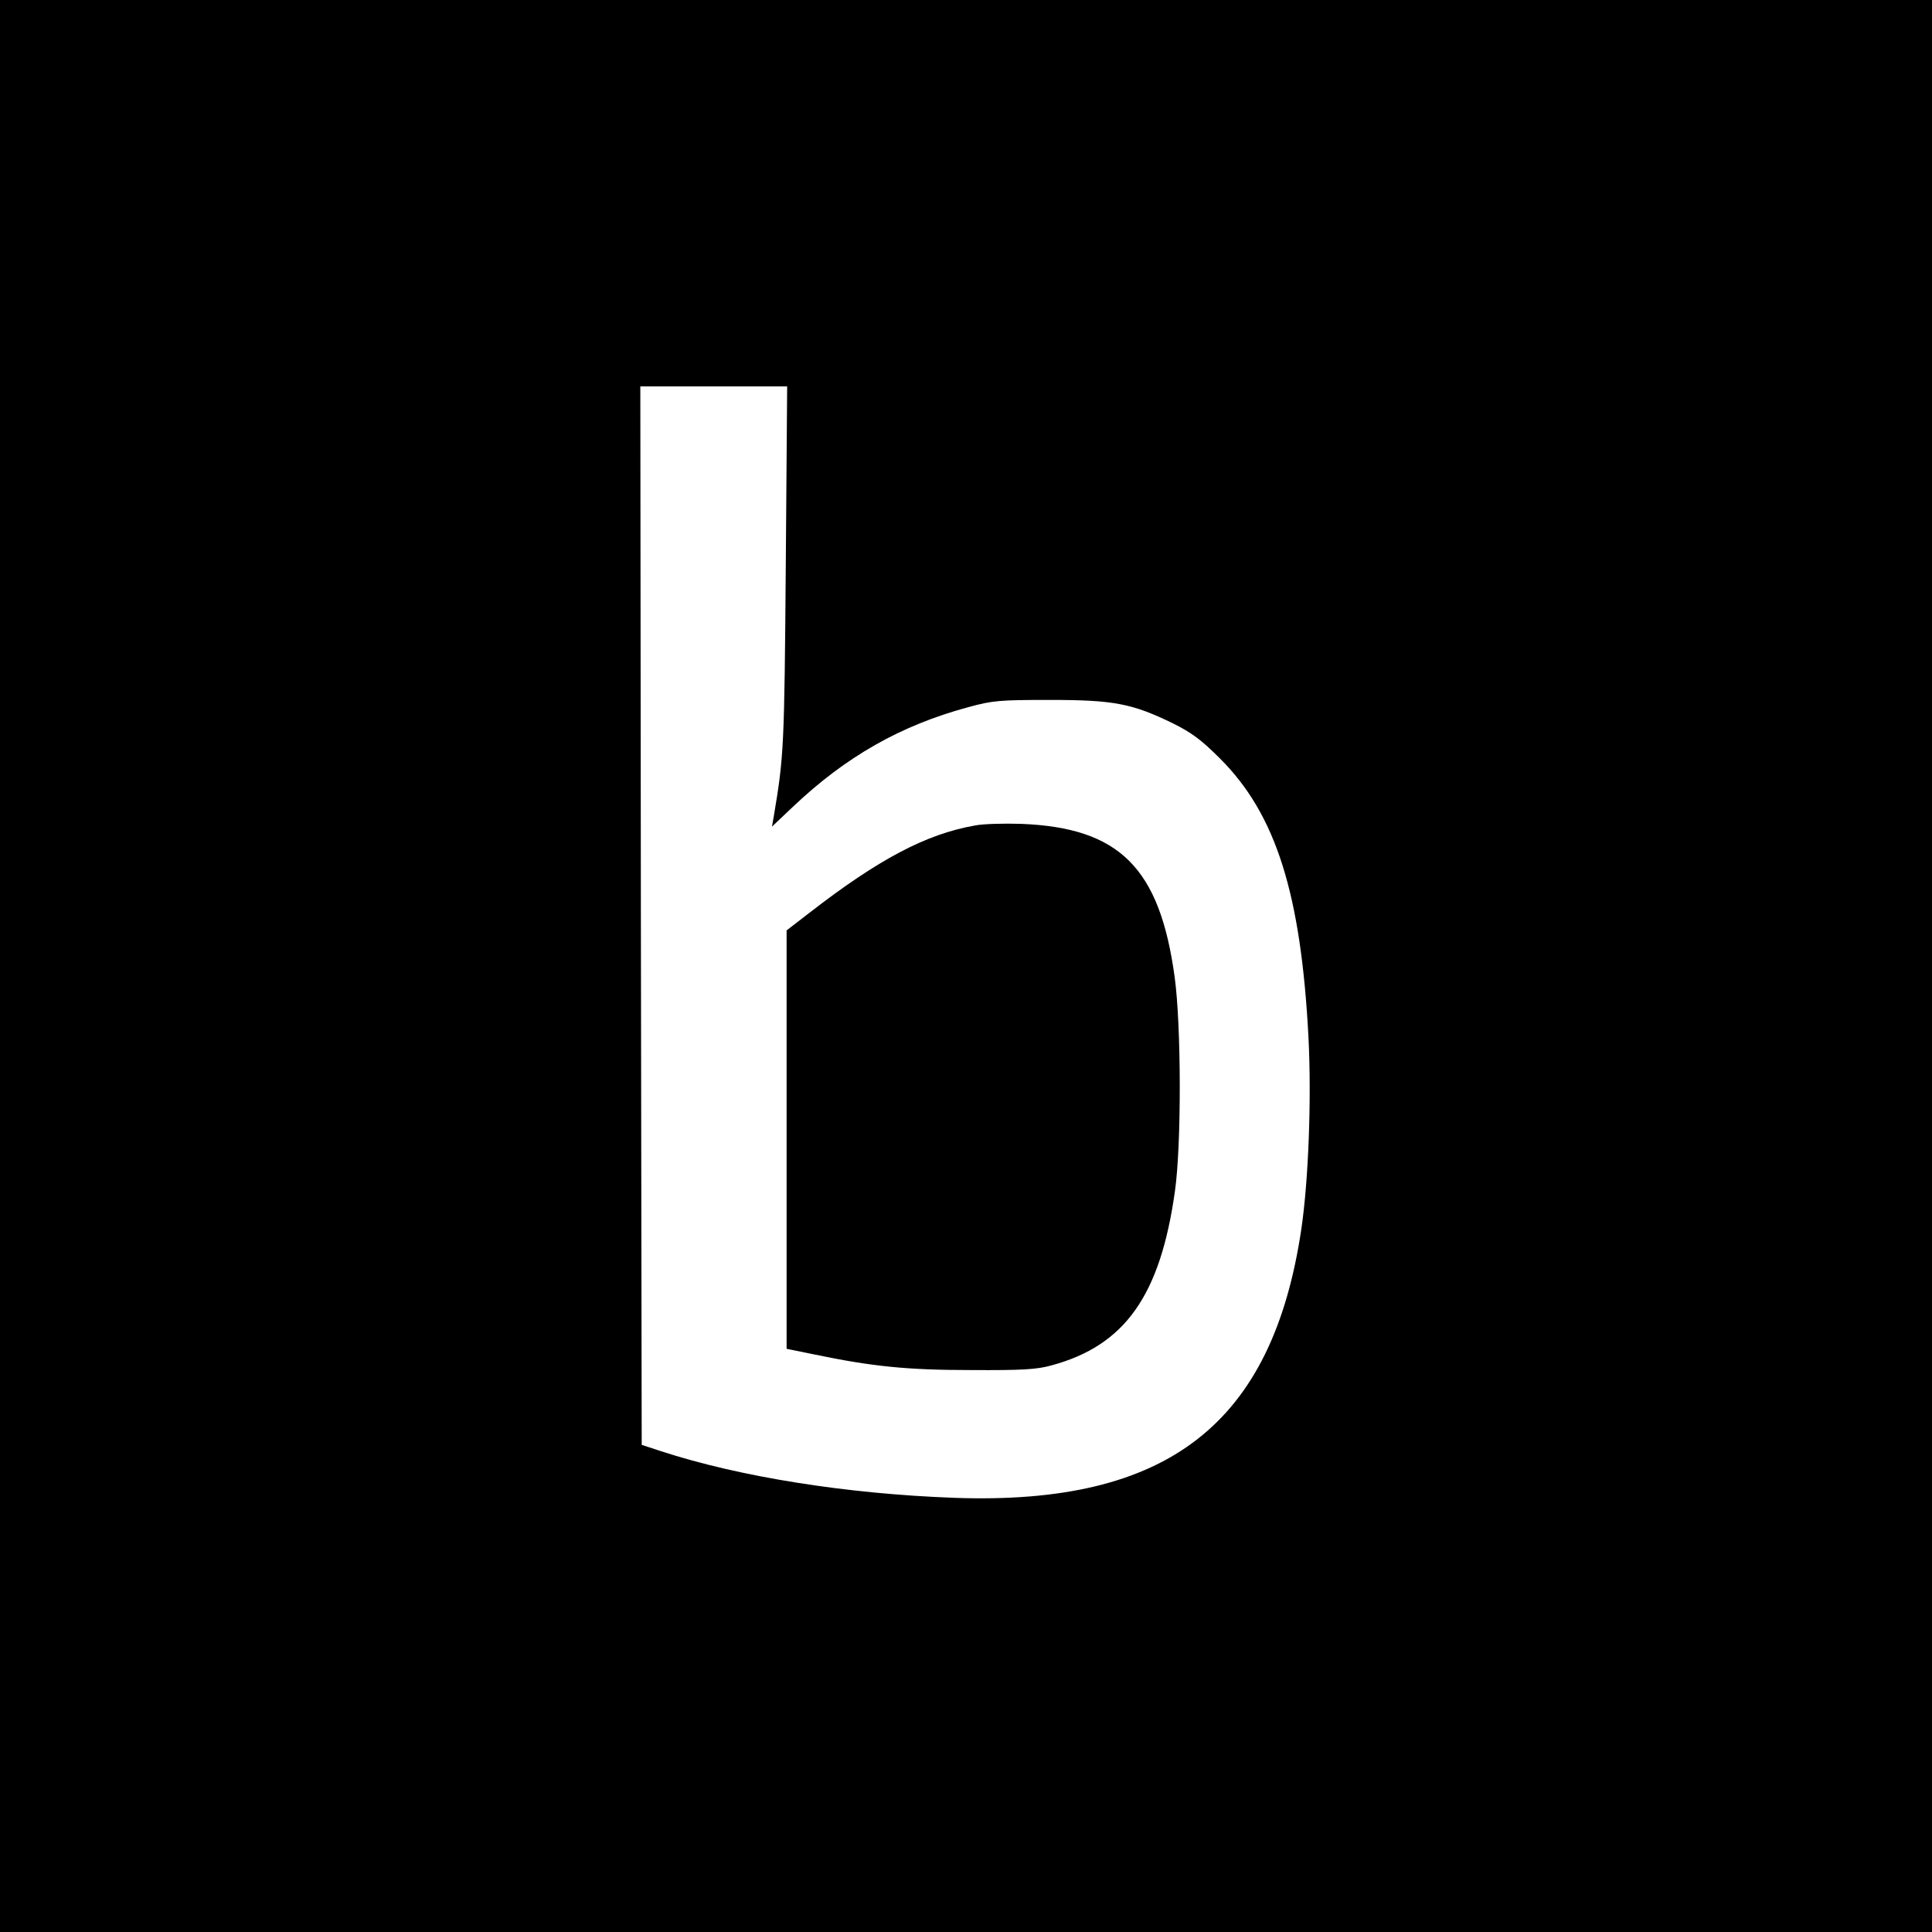 <?xml version="1.0" standalone="no"?>
<!DOCTYPE svg PUBLIC "-//W3C//DTD SVG 20010904//EN"
 "http://www.w3.org/TR/2001/REC-SVG-20010904/DTD/svg10.dtd">
<svg version="1.0" xmlns="http://www.w3.org/2000/svg"
 width="700pt" height="700pt" viewBox="0 0 700 700"
 preserveAspectRatio="xMidYMid meet">
<g transform="translate(0,700) scale(0.1,-0.1)"
fill="#000000" stroke="none">
<path d="M0 3500 l0 -3500 3500 0 3500 0 0 3500 0 3500 -3500 0 -3500 0 0
-3500z m2847 1448 c-5 -652 -7 -690 -43 -903 l-7 -40 76 72 c192 182 391 295
636 361 88 24 112 26 296 26 231 0 297 -13 445 -85 68 -34 102 -59 171 -128
202 -202 293 -489 320 -1013 11 -221 0 -514 -26 -691 -105 -707 -484 -1001
-1255 -974 -392 14 -780 76 -1065 169 l-70 23 -3 1918 -2 1917 266 0 266 0 -5
-652z"/>
<path d="M3532 4009 c-177 -31 -350 -123 -599 -316 l-83 -64 0 -758 0 -758
103 -21 c208 -43 333 -56 567 -56 185 -1 236 2 290 17 266 72 394 253 447 631
24 169 23 601 -1 776 -54 396 -200 541 -556 555 -63 2 -139 0 -168 -6z"/>
</g>
</svg>
